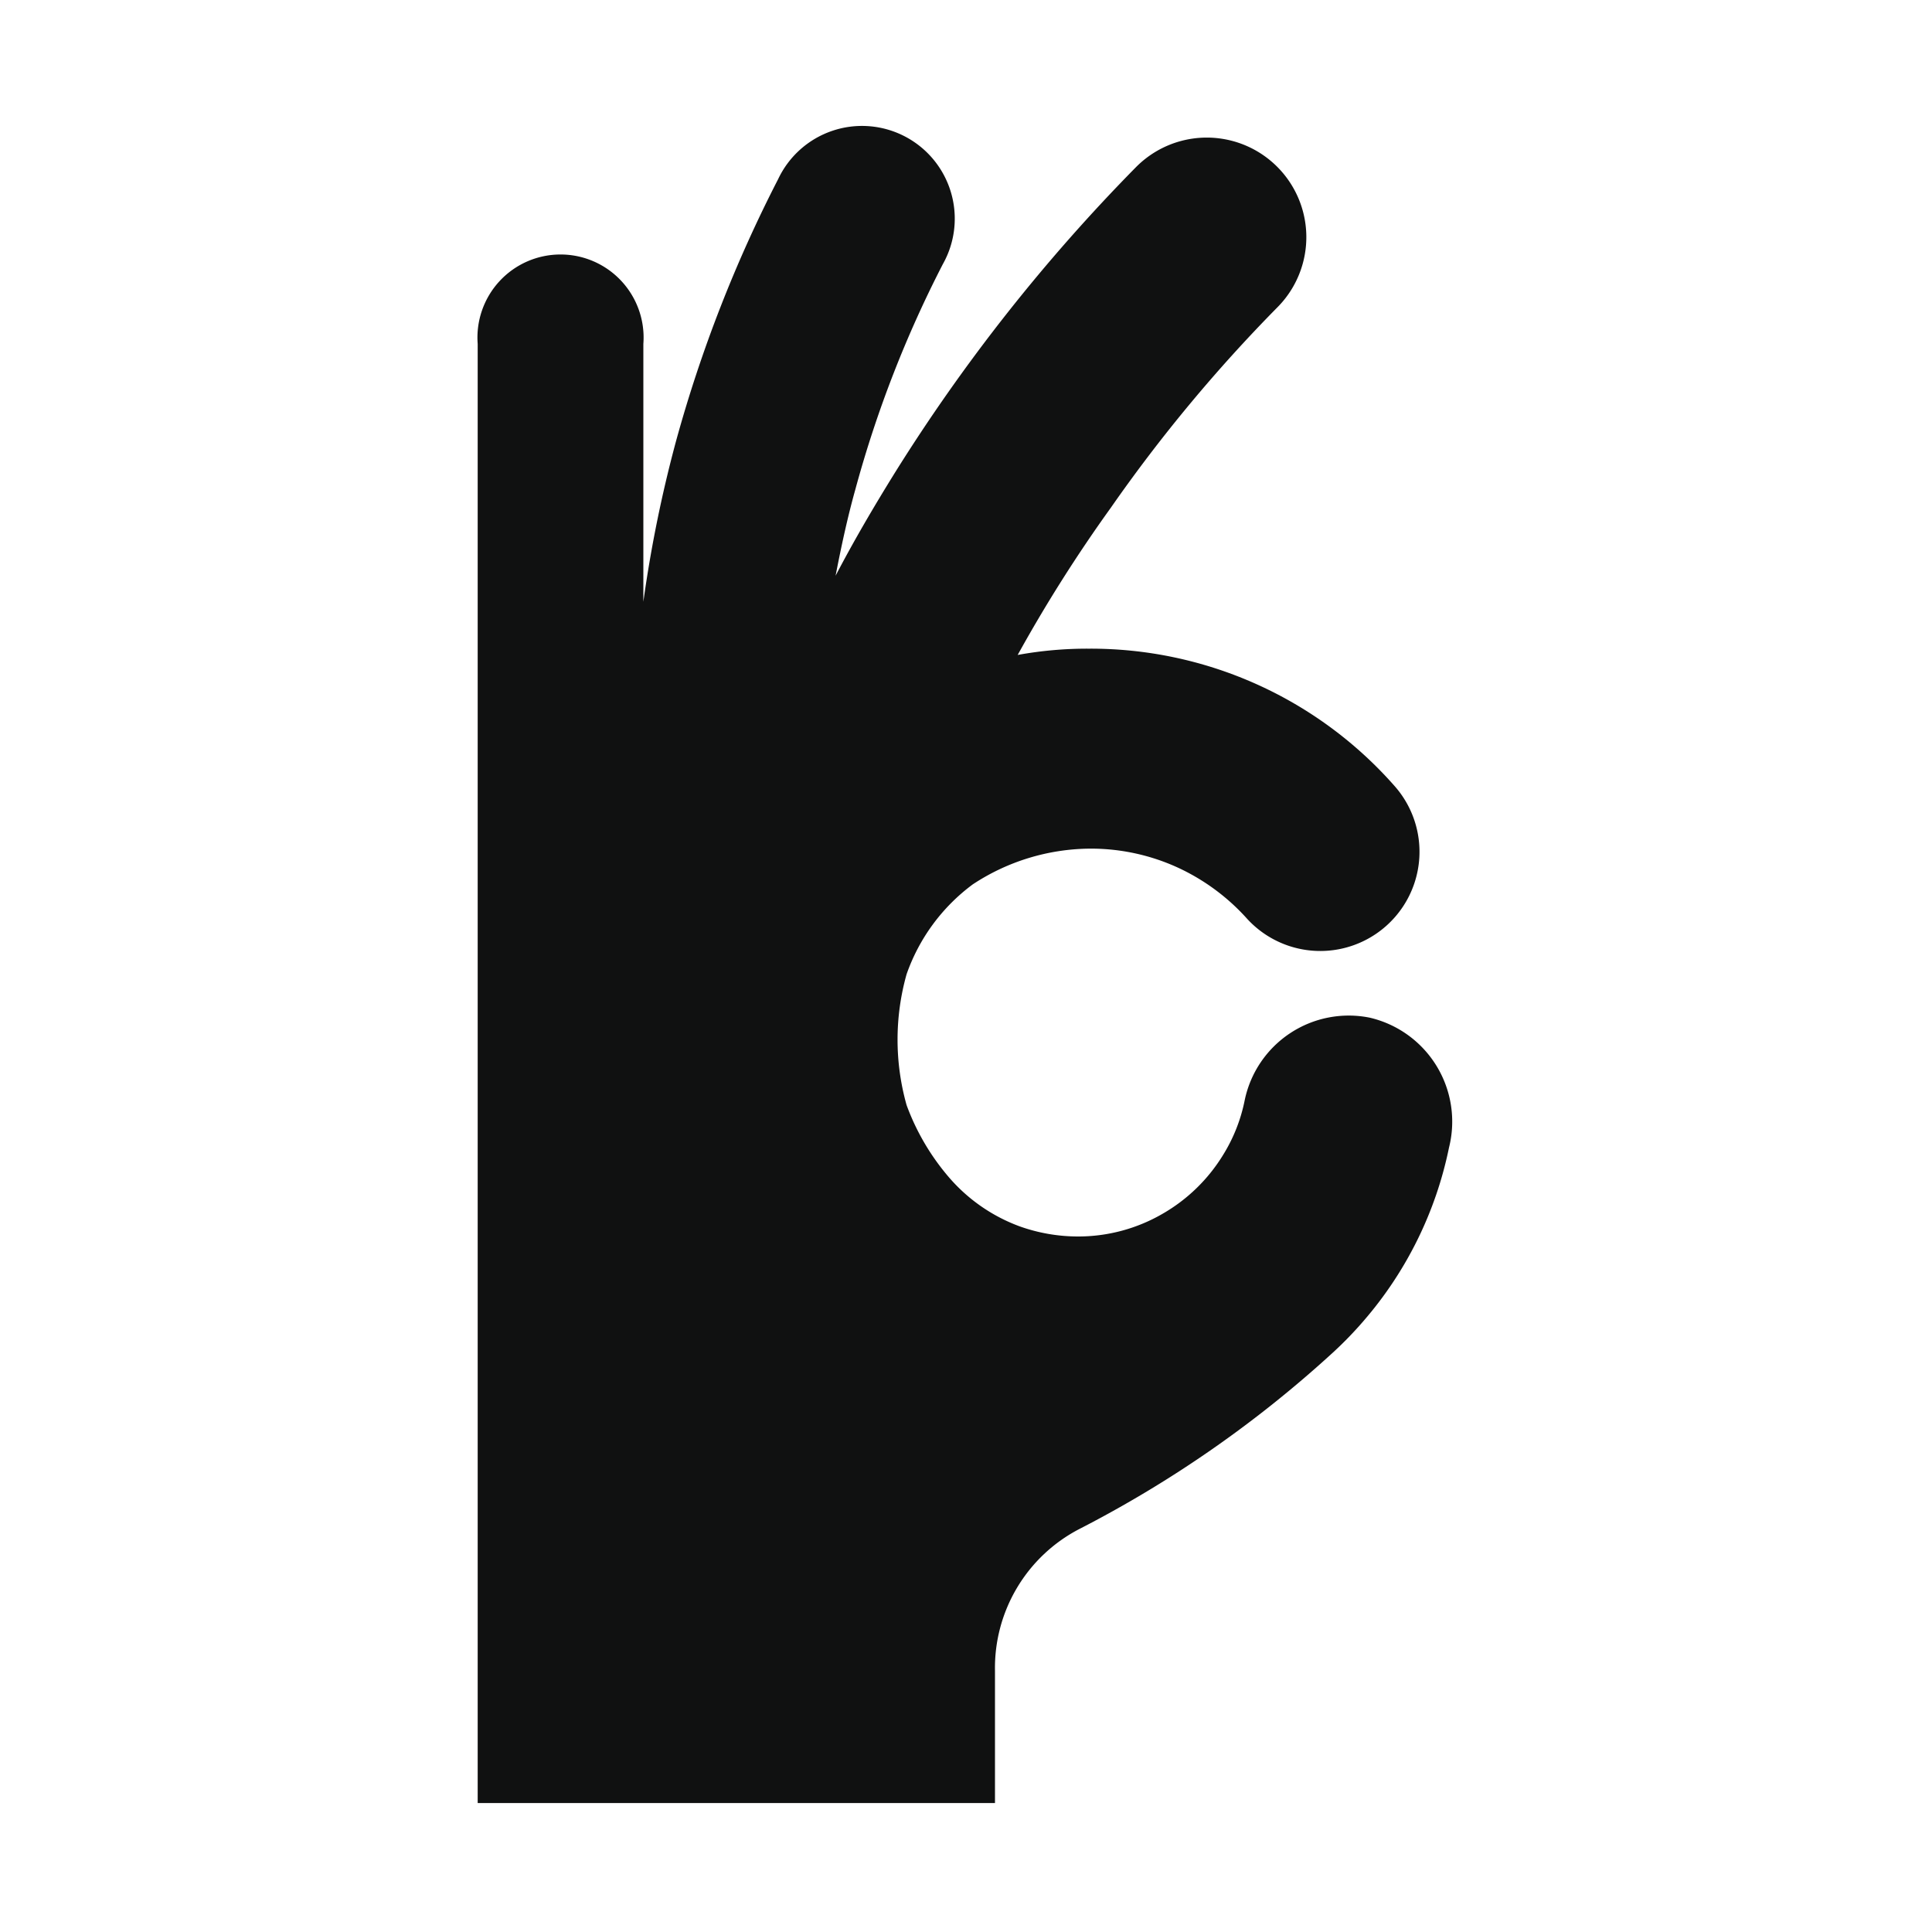 <svg xmlns="http://www.w3.org/2000/svg" viewBox="0 0 40 40"><g data-name="レイヤー 2"><g data-name="レイヤー 1"><path d="M28.36 21.07a2.2 2.2 0 00-2.59 1.71 3.4 3.4 0 01-.44 1.12 3.53 3.53 0 01-1.26 1.23 3.48 3.48 0 01-1.76.47 3.6 3.6 0 01-1.2-.21 3.55 3.55 0 01-1.45-1 4.86 4.86 0 01-.89-1.51 5 5 0 010-2.71 3.93 3.93 0 011.37-1.86 4.46 4.46 0 012.43-.74 4.32 4.32 0 011.81.39A4.41 4.41 0 0125.8 19a2.05 2.05 0 003.07-2.73 8.38 8.38 0 00-6.33-2.84 8 8 0 00-1.47.13A30.44 30.44 0 0123 10.51a31.78 31.78 0 013.45-4.15 2.06 2.06 0 00-2.93-2.9 36.74 36.74 0 00-5 6.34c-.44.71-.85 1.41-1.22 2.12.12-.62.25-1.22.41-1.79a23.73 23.73 0 011.81-4.66 1.92 1.92 0 10-3.41-1.76A28.14 28.14 0 0014 9.12a27 27 0 00-.68 3.34V7.12a1.72 1.72 0 10-3.43 0v30.21H20.6v-2.74a3.24 3.24 0 011.74-2.93A24 24 0 0027.6 28a7.76 7.76 0 00.63-.65A7.89 7.89 0 0030 23.76a2.21 2.21 0 00-1.64-2.69z" fill="#101111"/><path fill="none" d="M0 0h40v40H0z"/></g></g></svg>